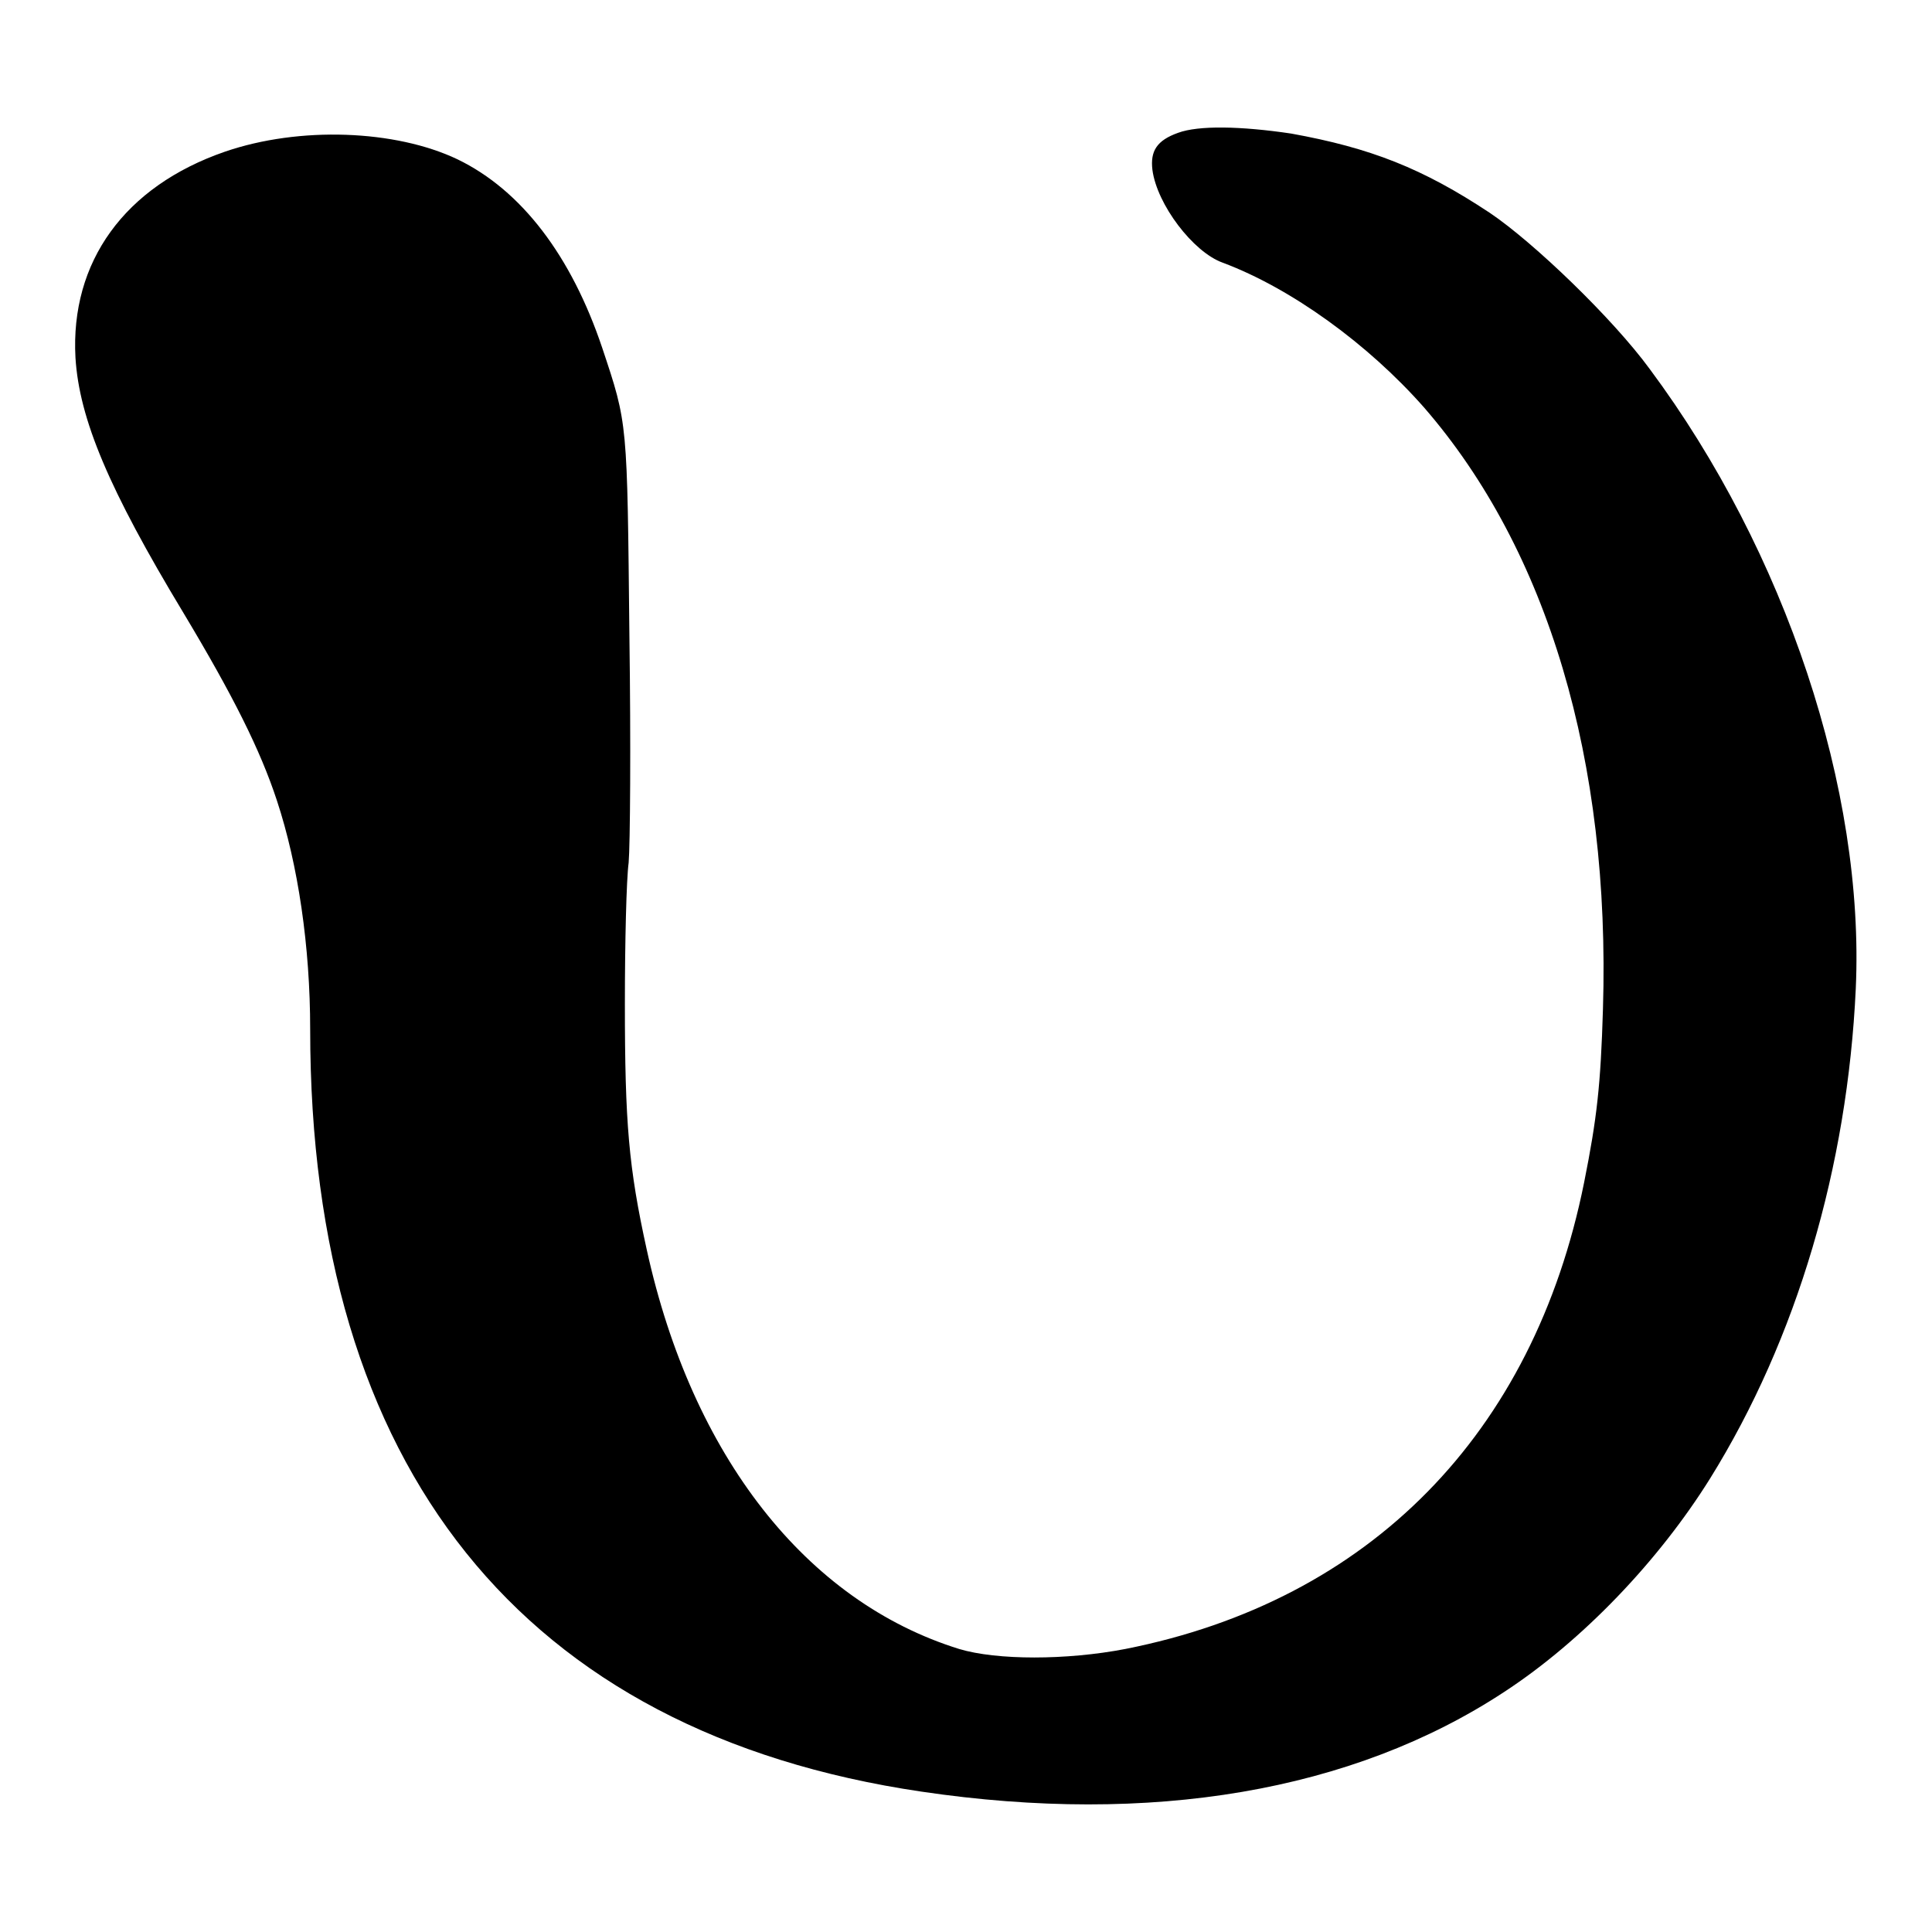<?xml version="1.0" encoding="utf-8"?>
<!-- Svg Vector Icons : http://www.onlinewebfonts.com/icon -->
<!DOCTYPE svg PUBLIC "-//W3C//DTD SVG 1.1//EN" "http://www.w3.org/Graphics/SVG/1.1/DTD/svg11.dtd">
<svg version="1.1" xmlns="http://www.w3.org/2000/svg" xmlns:xlink="http://www.w3.org/1999/xlink" x="0px" y="0px" viewBox="0 0 256 256" enable-background="new 0 0 256 256" xml:space="preserve">
<g><g><g><path fill="#000000" d="M156.1,17.6c-2.8,1-3.7,2.4-3.4,4.9c0.6,4.6,5.4,10.9,9.3,12.3c9.1,3.4,19.3,10.8,26.7,19.2c16.4,18.9,24.7,46.8,23.7,79.7c-0.3,10.1-0.8,14.5-2.5,23c-6.7,33.3-28.4,55.4-60.8,61.8c-7.8,1.5-17,1.5-22,0c-20.3-6.3-35.4-25.6-41.4-52.9c-2.4-10.9-2.9-16.8-2.9-32.6c0-8.1,0.2-16.5,0.5-18.7c0.2-2.3,0.3-15.6,0.1-30c-0.3-28.6-0.2-28-3.6-38.2c-4.1-12.2-10.7-20.9-19.2-25c-8.2-3.9-20.9-4.4-30.8-1C16.5,24.7,9.3,34.7,10,47.4c0.5,8.1,4.4,17.4,14.3,33.8c6.6,11,10.2,18.2,12.4,24.9c2.8,8.5,4.4,19.3,4.4,30.3c0,58.1,28.1,93.2,81,101c30.4,4.5,57.1,0,77.2-13.2c10.4-6.8,20.5-17.4,27.3-28.3c11.5-18.5,18.2-41.3,19.3-64.9c1.2-26.3-9.3-57.9-27.3-82.1c-4.9-6.7-15.4-16.8-21.2-20.7c-8.9-5.9-15.8-8.6-26.3-10.5C164.4,16.7,158.8,16.6,156.1,17.6z"/></g></g></g>
</svg>